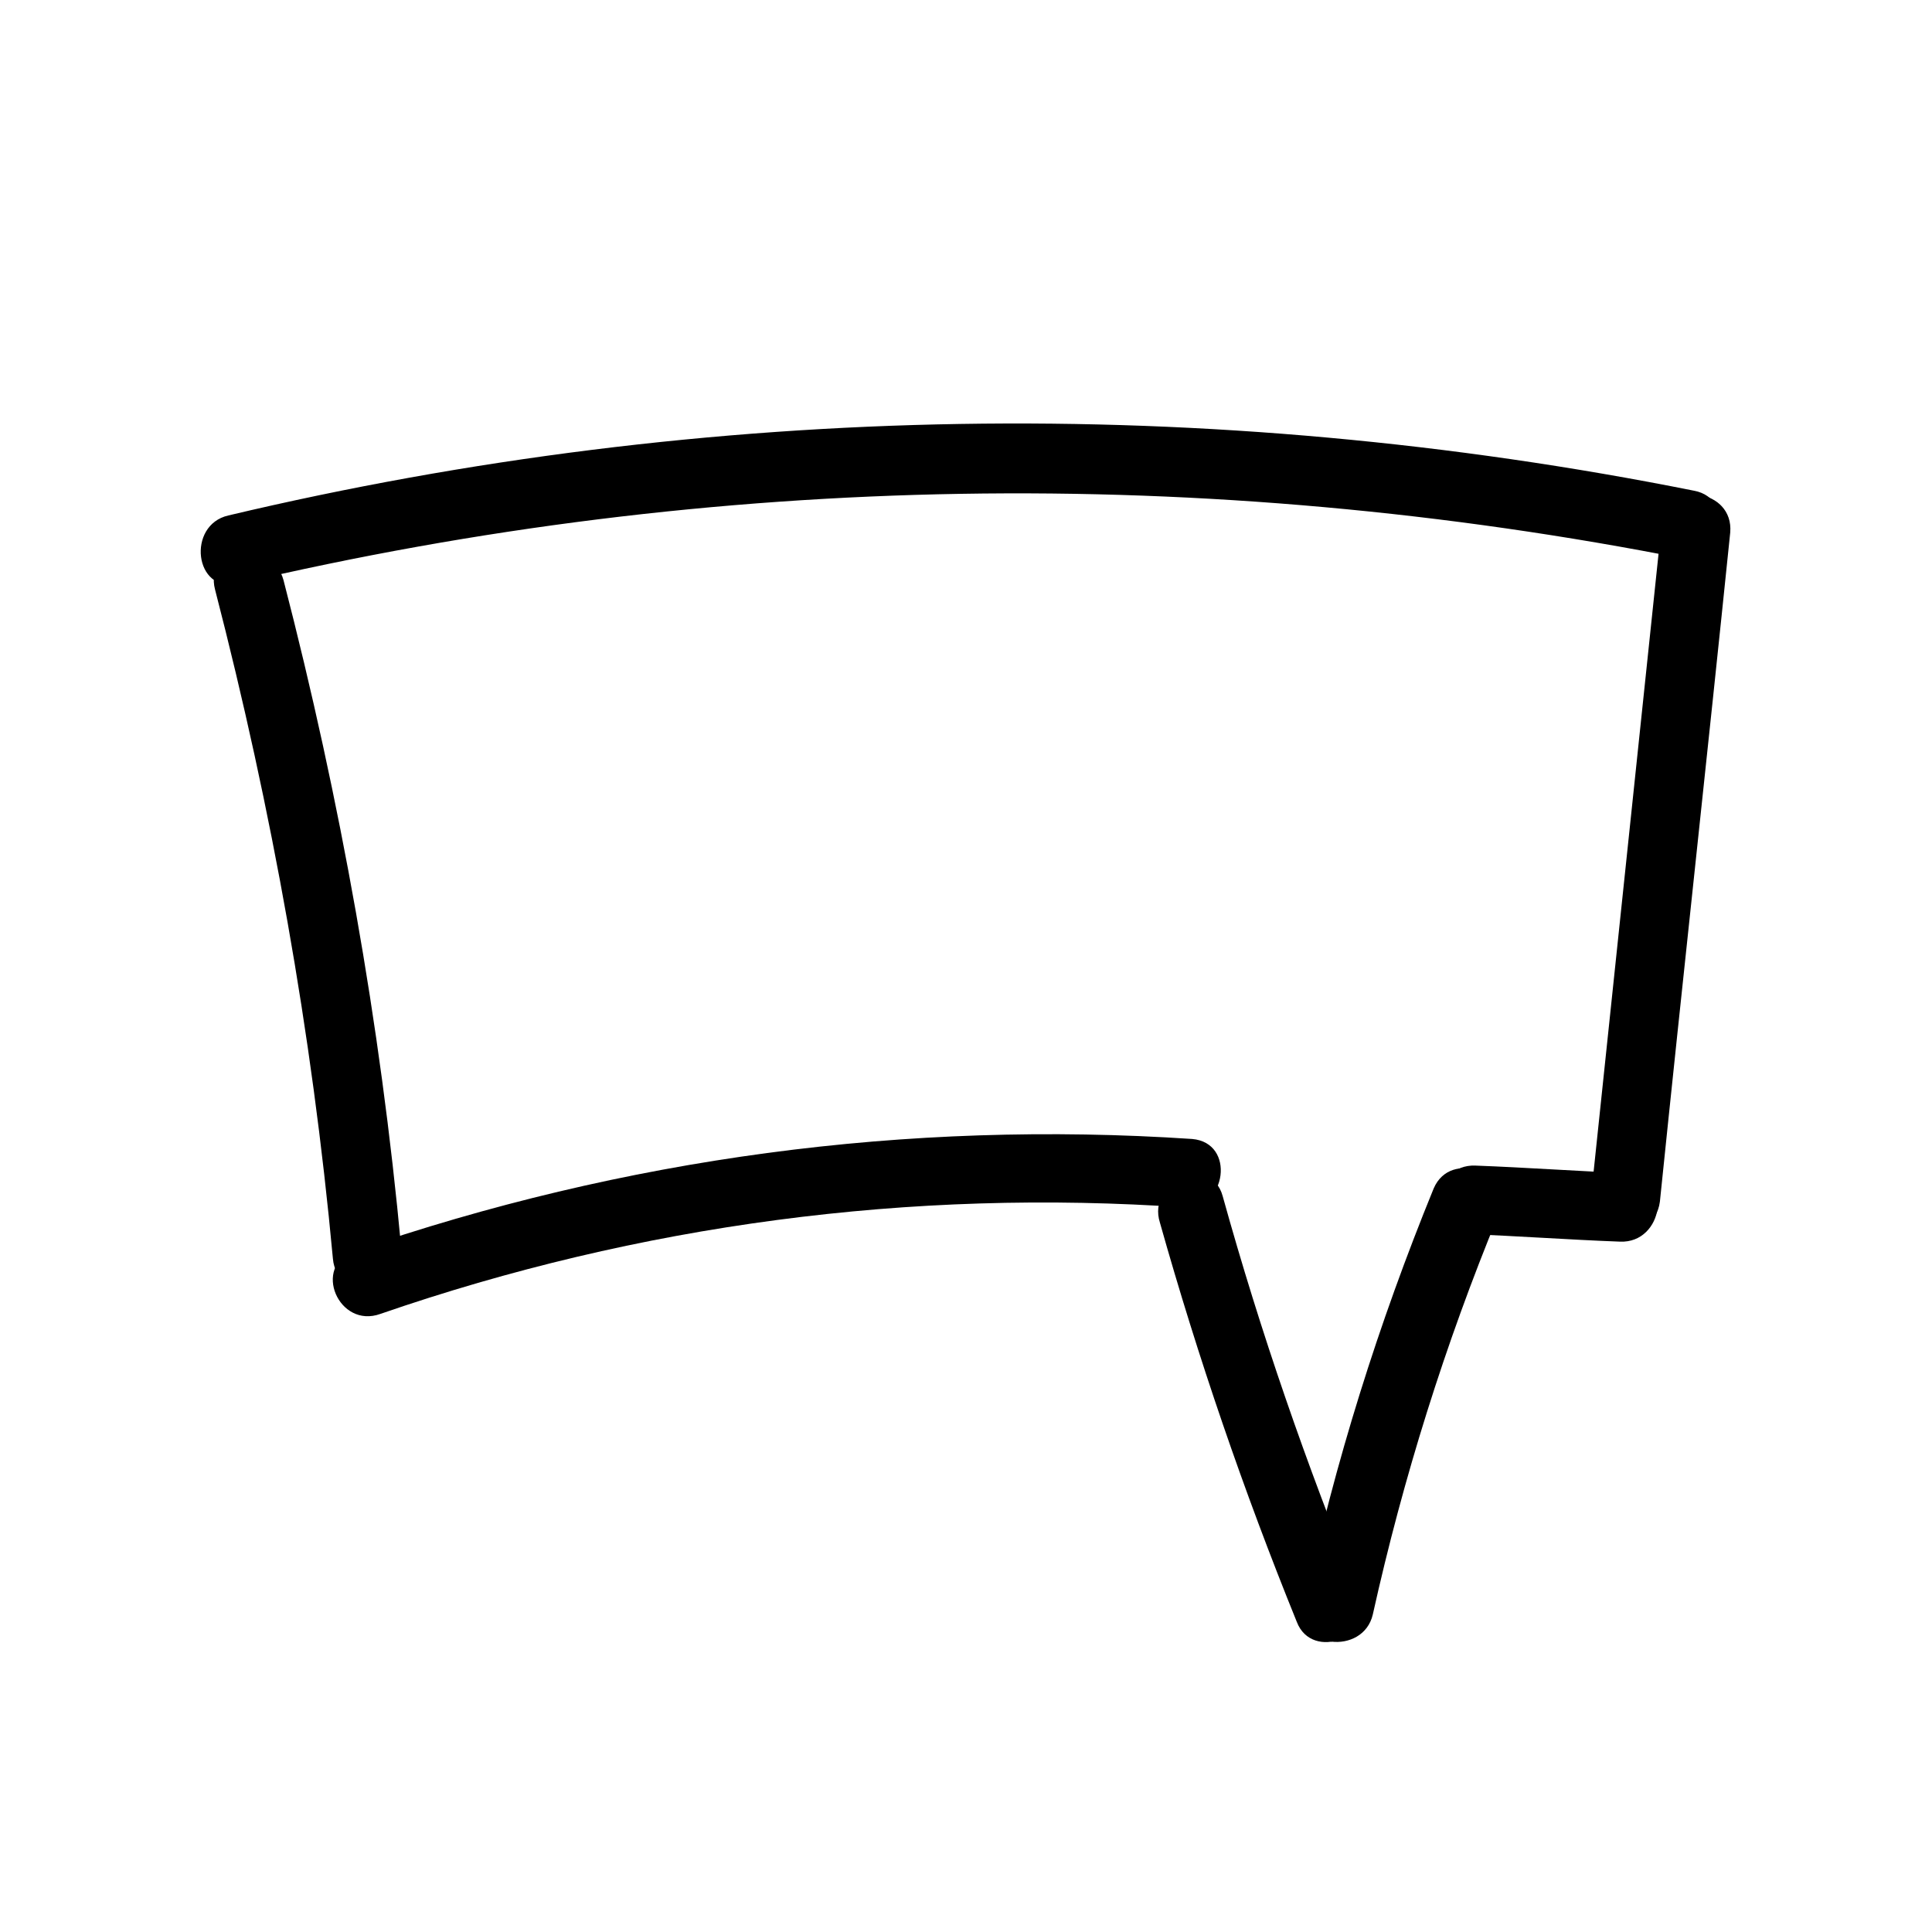 <?xml version="1.0" encoding="UTF-8"?>
<!-- Uploaded to: ICON Repo, www.iconrepo.com, Generator: ICON Repo Mixer Tools -->
<svg fill="#000000" width="800px" height="800px" version="1.1" viewBox="144 144 512 512" xmlns="http://www.w3.org/2000/svg">
 <g>
  <path d="m584.39 282.61-18.641 177.34c-1.008 11.586 16.625 14.105 18.137 2.519 6.047-58.945 12.594-118.39 18.641-177.34 1.008-11.586-16.629-14.105-18.137-2.519z"/>
  <path d="m219.13 297.73c-3.023-11.082-21.16-9.07-18.137 2.519 15.113 58.441 25.695 117.39 31.234 177.34 1.008 11.586 19.145 9.07 18.137-2.519-5.543-59.953-16.121-118.9-31.234-177.34z"/>
  <path d="m592.96 274.05c-128.47-25.695-260.97-23.68-388.44 6.551-11.082 2.519-9.07 20.656 2.519 18.137 126.46-29.727 256.44-31.738 383.9-6.551 11.086 2.016 13.102-16.121 2.016-18.137z"/>
  <path d="m575.83 454.91c-13.602-0.504-27.207-1.512-40.809-2.016-11.586-0.504-14.105 17.633-2.519 18.137 13.602 0.504 27.207 1.512 40.809 2.016 11.59 0.504 14.105-17.633 2.519-18.137z"/>
  <path d="m523.94 458.95c-14.609 35.77-26.199 72.547-34.258 110.34-2.519 11.586 15.617 13.602 18.137 2.519 8.062-36.273 19.145-71.539 33.25-105.8 4.027-11.086-12.598-17.637-17.129-7.055z"/>
  <path d="m504.29 566.76c-14.105-34.762-26.199-69.527-36.273-105.8-3.023-11.082-20.152-4.031-16.625 7.055 10.078 35.77 22.168 71.039 36.273 105.8 4.031 10.582 21.16 4.031 16.625-7.055z"/>
  <path d="m459.95 445.84c-75.57-5.039-150.64 5.039-222.18 29.727-11.082 4.031-4.031 20.656 7.055 16.625 68.52-23.68 140.56-33.25 213.11-28.215 11.078 0.504 13.598-17.129 2.012-18.137z"/>
 </g>
</svg>